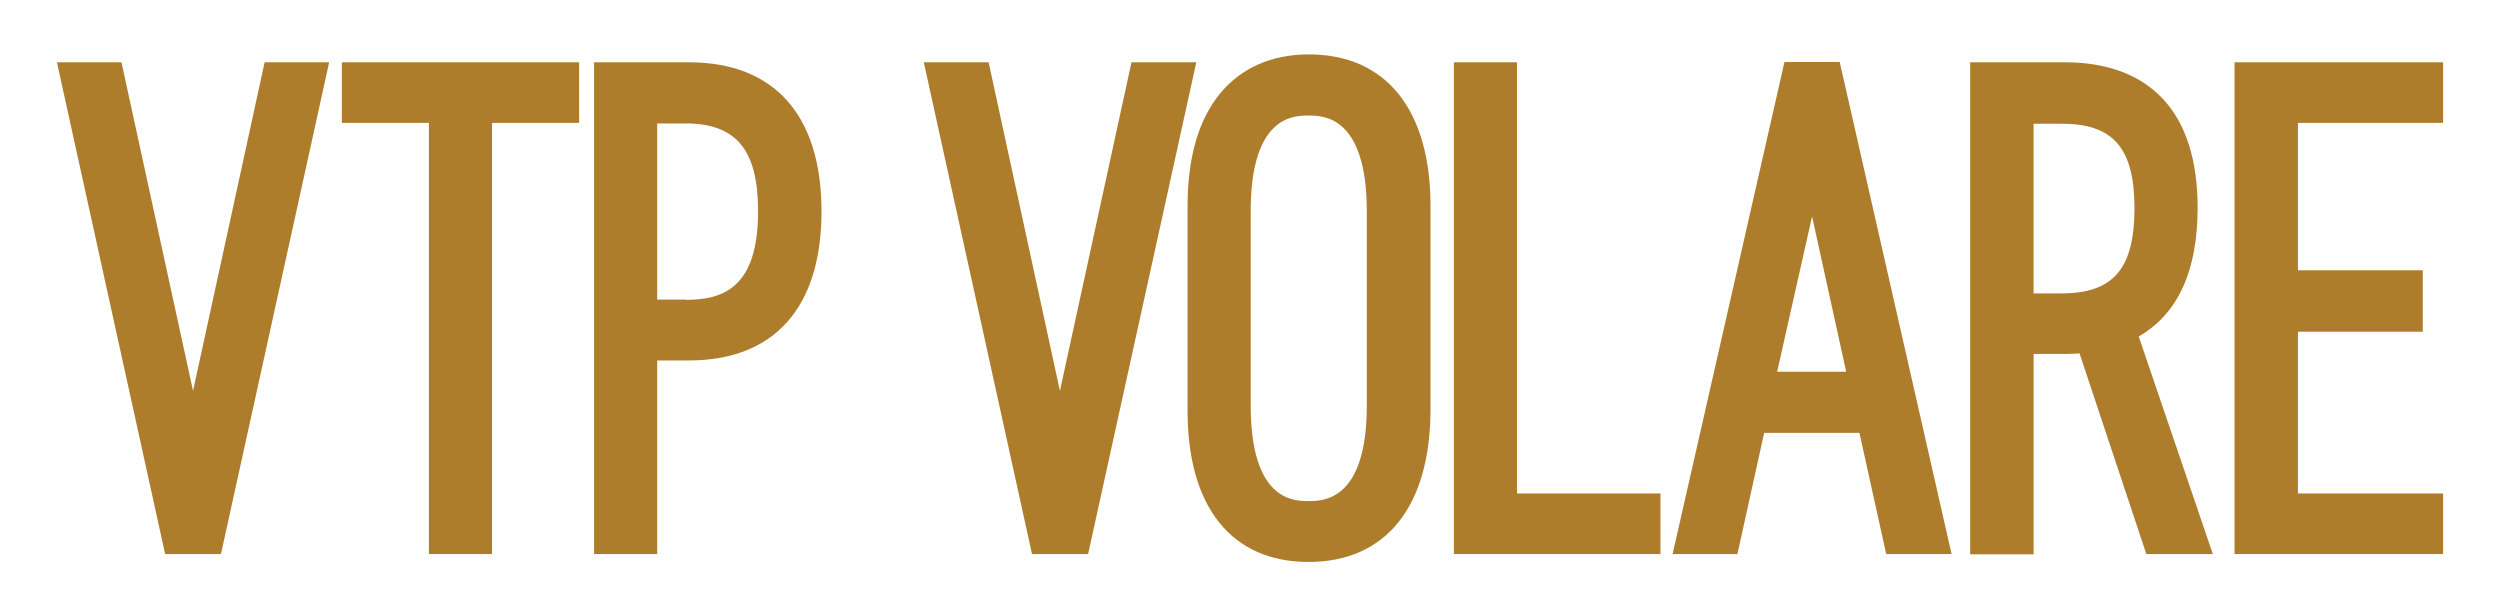 <?xml version="1.0" encoding="utf-8"?>
<!-- Generator: Adobe Illustrator 28.7.1, SVG Export Plug-In . SVG Version: 9.03 Build 54978)  -->
<svg version="1.0" id="Layer_1" xmlns="http://www.w3.org/2000/svg" xmlns:xlink="http://www.w3.org/1999/xlink" x="0px" y="0px"
	 viewBox="0 0 887.1 218.7" style="enable-background:new 0 0 887.1 218.7;" xml:space="preserve">
<style type="text/css">
	.st0{enable-background:new    ;}
	.st1{fill:#AD7D2C;}
</style>
<g class="st0">
	<g>
		<polygon class="st1" points="58.6,196.6 20.2,22.1 43.1,22.1 68.5,138.7 93.9,22.1 116.8,22.1 78.4,196.6 		"/>
		<path class="st1" d="M68.5,166.9L98.7,28.1h10.7L73.6,190.6H63.4L27.6,28.1h10.7L68.5,166.9z"/>
	</g>
	<g>
		<polygon class="st1" points="152.2,196.6 152.2,43.6 121.3,43.6 121.3,22.1 205.5,22.1 205.5,43.6 174.6,43.6 174.6,196.6 		"/>
		<path class="st1" d="M127.3,28.1h72.2v9.5h-30.9v153h-10.4v-153h-30.9V28.1z"/>
	</g>
	<g>
		<path class="st1" d="M210.8,196.6V22.1h33.6c30.4,0,47.1,18.8,47.1,52.9s-16.7,52.9-47.1,52.9h-11.2v68.7H210.8z M243.2,106.4
			c12.8,0,25.8-3.7,25.8-31.4c0-21.8-7.7-31.2-25.8-31.2h-10v62.5H243.2z"/>
		<path class="st1" d="M227.2,121.9v68.7h-10.4V28.1h27.6c26.2,0,41.1,15.6,41.1,46.9c0,31.6-14.9,46.9-41.1,46.9H227.2z
			 M243.2,112.4c21.8,0,31.8-12.5,31.8-37.4c0-24.6-10-37.2-31.8-37.2h-16v74.5H243.2z"/>
	</g>
	<g>
		<polygon class="st1" points="366.2,196.6 327.8,22.1 350.8,22.1 376.1,138.7 401.5,22.1 424.5,22.1 386.1,196.6 		"/>
		<path class="st1" d="M376.1,166.9l30.2-138.9H417l-35.8,162.6H371L335.3,28.1H346L376.1,166.9z"/>
	</g>
	<g>
		<path class="st1" d="M464.3,199.4c-27.3,0-42.9-19.5-42.9-53.6V73.1c0-17.2,3.9-30.7,11.6-40c7.4-9,18.3-13.8,31.4-13.8
			c27.4,0,43.2,19.6,43.2,53.8v72.7C507.4,179.9,491.7,199.4,464.3,199.4z M464.3,41c-5.1,0-20.5,0-20.5,33.9v69
			c0,33.9,15.4,33.9,20.5,33.9c5.1,0,20.7,0,20.7-33.9V75C485,41,469.4,41,464.3,41z"/>
		<path class="st1" d="M427.4,73.1c0-32.7,14.9-47.8,36.9-47.8c22.3,0,37.2,15.1,37.2,47.8v72.7c0,32.7-14.9,47.6-37.2,47.6
			c-22.1,0-36.9-14.9-36.9-47.6V73.1z M491,75c0-28.1-10.2-39.9-26.7-39.9C448,35,437.8,46.9,437.8,75v69
			c0,28.1,10.2,39.9,26.5,39.9c16.5,0,26.7-11.8,26.7-39.9V75z"/>
	</g>
	<g>
		<polygon class="st1" points="515.9,196.6 515.9,22.1 538.3,22.1 538.3,175.1 589.2,175.1 589.2,196.6 		"/>
		<path class="st1" d="M521.9,28.1h10.4v153h50.9v9.5h-61.3V28.1z"/>
	</g>
	<g>
		<path class="st1" d="M669.3,196.6l-9.5-43H626l-9.5,43h-23l39.7-174.6h19.6l39.7,174.6H669.3z M655.1,131.9L643,76.8l-12.4,55.1
			H655.1z"/>
		<path class="st1" d="M664.6,147.7h-43.4l-9.5,43H601l36.9-162.6h10l36.9,162.6h-10.7L664.6,147.7z M623.1,137.9h39.5L643,49.2
			L623.1,137.9z"/>
	</g>
	<g>
		<path class="st1" d="M761.6,196.6l-23.7-71.2c-1.7,0.1-3.4,0.2-5.1,0.2h-11.2v71.1h-22.5V22.1h33.6c15,0,26.7,4.4,34.8,13
			c8.2,8.8,12.3,21.8,12.3,38.7c0,22.3-7,37.6-20.9,45.6l26.3,77.2H761.6z M731.6,104.1c18.3,0,25.8-8.8,25.8-30.2
			c0-21.3-7.5-30-25.8-30h-10v60.2H731.6z"/>
		<path class="st1" d="M715.6,119.6v71.1h-10.4V28.1h27.6c26.2,0,41.1,14.4,41.1,45.7c0,23-7.9,36.7-22.3,42.5l25.3,74.3H766
			l-23.9-71.8c-2.8,0.5-6,0.7-9.3,0.7H715.6z M731.6,110.1c21.8,0,31.8-11.4,31.8-36.2c0-24.6-10-36-31.8-36h-16v72.2H731.6z"/>
	</g>
	<g>
		<polygon class="st1" points="792.9,196.6 792.9,22.1 866.9,22.1 866.9,43.6 815.4,43.6 815.4,95.9 859.7,95.9 859.7,117.7 
			815.4,117.7 815.4,175.1 866.9,175.1 866.9,196.6 		"/>
		<path class="st1" d="M798.9,28.1h62v9.5h-51.6v64.3h44.4v9.8h-44.4v69.4h51.6v9.5h-62V28.1z"/>
	</g>
</g>
</svg>

